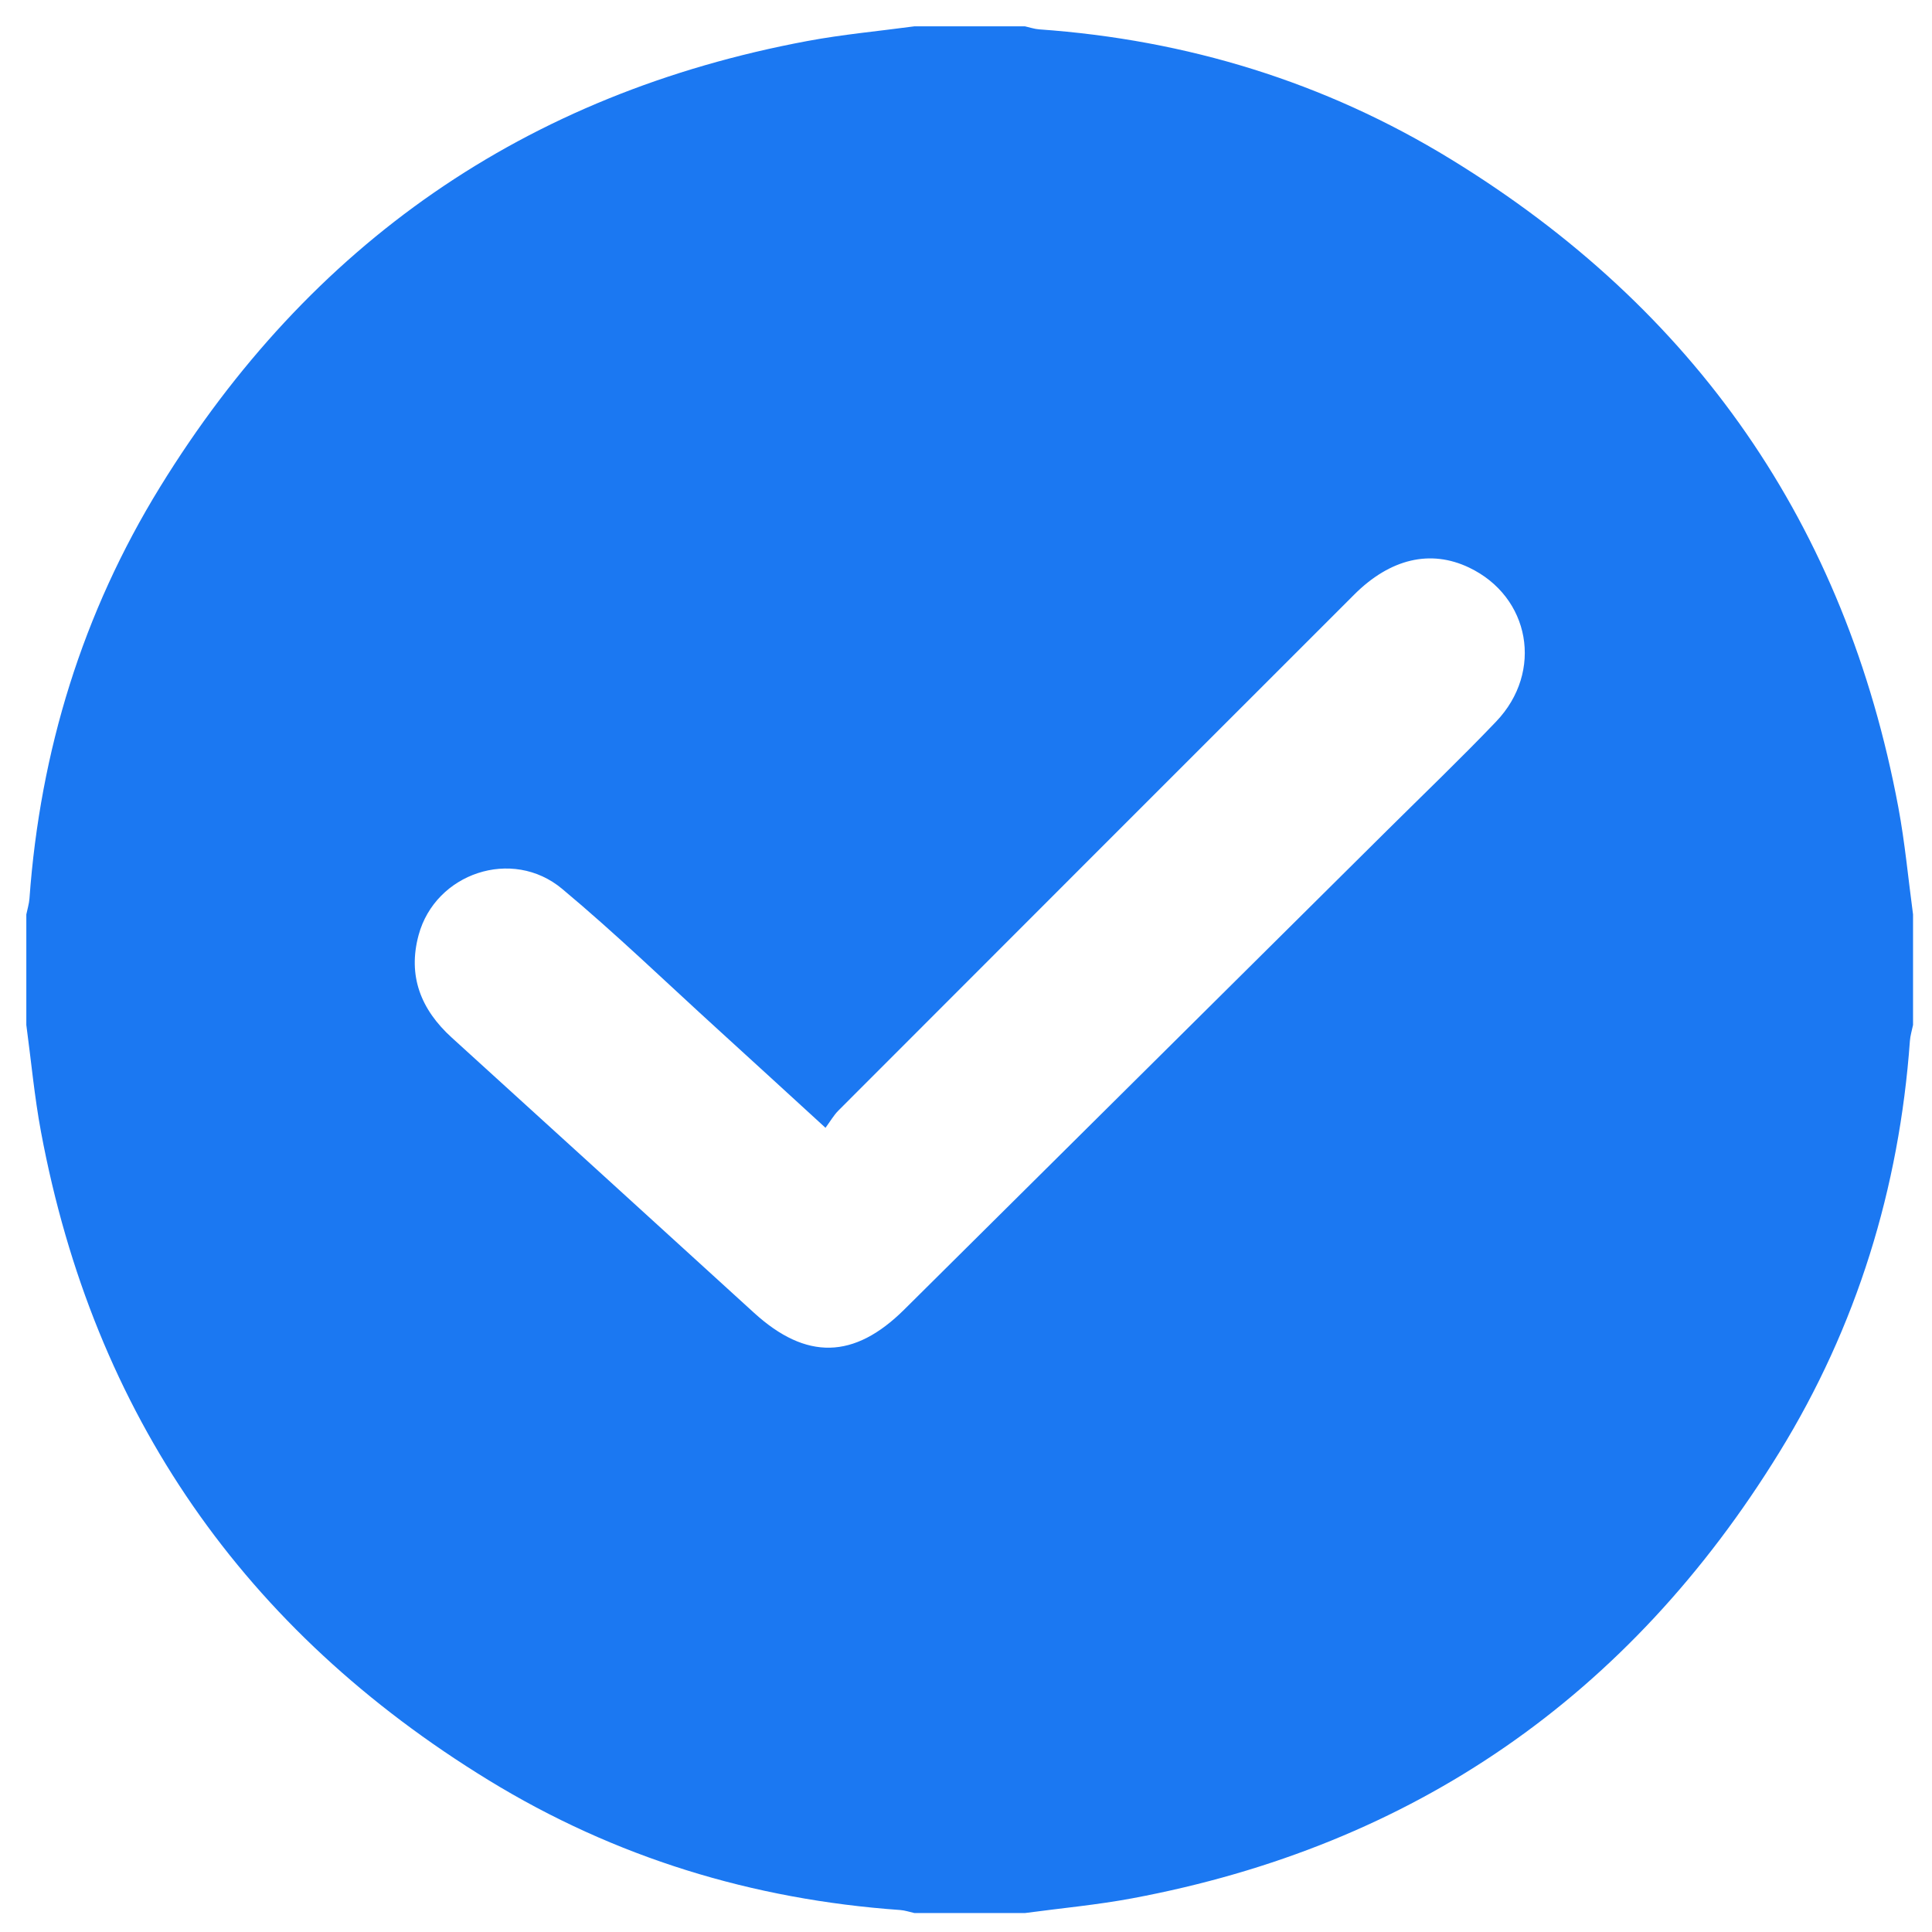<?xml version="1.0" encoding="utf-8"?>
<!-- Generator: Adobe Illustrator 16.0.0, SVG Export Plug-In . SVG Version: 6.00 Build 0)  -->
<!DOCTYPE svg PUBLIC "-//W3C//DTD SVG 1.1//EN" "http://www.w3.org/Graphics/SVG/1.1/DTD/svg11.dtd">
<svg version="1.1" id="Layer_1" xmlns="http://www.w3.org/2000/svg" xmlns:xlink="http://www.w3.org/1999/xlink" x="0px" y="0px"
	 width="512px" height="512px" viewBox="0 0 512 512" enable-background="new 0 0 512 512" xml:space="preserve">
<path fill-rule="evenodd" clip-rule="evenodd" fill="#1B78F2" d="M384.459,42.181c-33.383-20.454-69.963-31.639-109.068-34.4
	c-1.268-0.089-2.511-0.528-3.766-0.804c-9.766,0-19.531,0-29.297,0c-9.473,1.279-19.023,2.146-28.407,3.9
	C139.241,24.829,82.097,64.569,42.398,129.092c-20.509,33.333-31.764,69.91-34.589,109.014c-0.103,1.42-0.547,2.816-0.833,4.223
	c0,9.766,0,19.531,0,29.297c1.277,9.463,2.144,19.004,3.896,28.378c14.004,74.854,53.848,132.085,118.621,171.77
	c33.383,20.454,69.963,31.64,109.068,34.4c1.268,0.09,2.511,0.528,3.766,0.804c9.766,0,19.531,0,29.297,0
	c9.474-1.279,19.023-2.146,28.407-3.9c74.68-13.952,131.824-53.691,171.522-118.215c20.51-33.334,31.765-69.91,34.59-109.013
	c0.102-1.421,0.547-2.816,0.832-4.224c0-9.766,0-19.531,0-29.297c-1.277-9.463-2.143-19.004-3.896-28.377
	C489.076,139.096,449.232,81.865,384.459,42.181z M396.49,191.223c-9.436,9.884-19.32,19.339-29.022,28.968
	c-42.619,42.3-85.243,84.596-127.868,126.889c-13.257,13.153-25.949,13.417-39.75,0.847c-26.707-24.324-53.393-48.673-80.137-72.957
	c-8.175-7.424-11.707-16.35-8.775-27.171c4.447-16.417,24.802-23.293,38.025-12.253c14.225,11.877,27.585,24.79,41.302,37.274
	c9.242,8.412,18.447,16.863,28.502,26.06c1.277-1.728,2.177-3.328,3.427-4.579c45.539-45.594,91.105-91.162,136.681-136.72
	c9.561-9.556,20.24-12.039,30.45-7.166C405.494,158.128,409.127,177.986,396.49,191.223z"/>
</svg>

